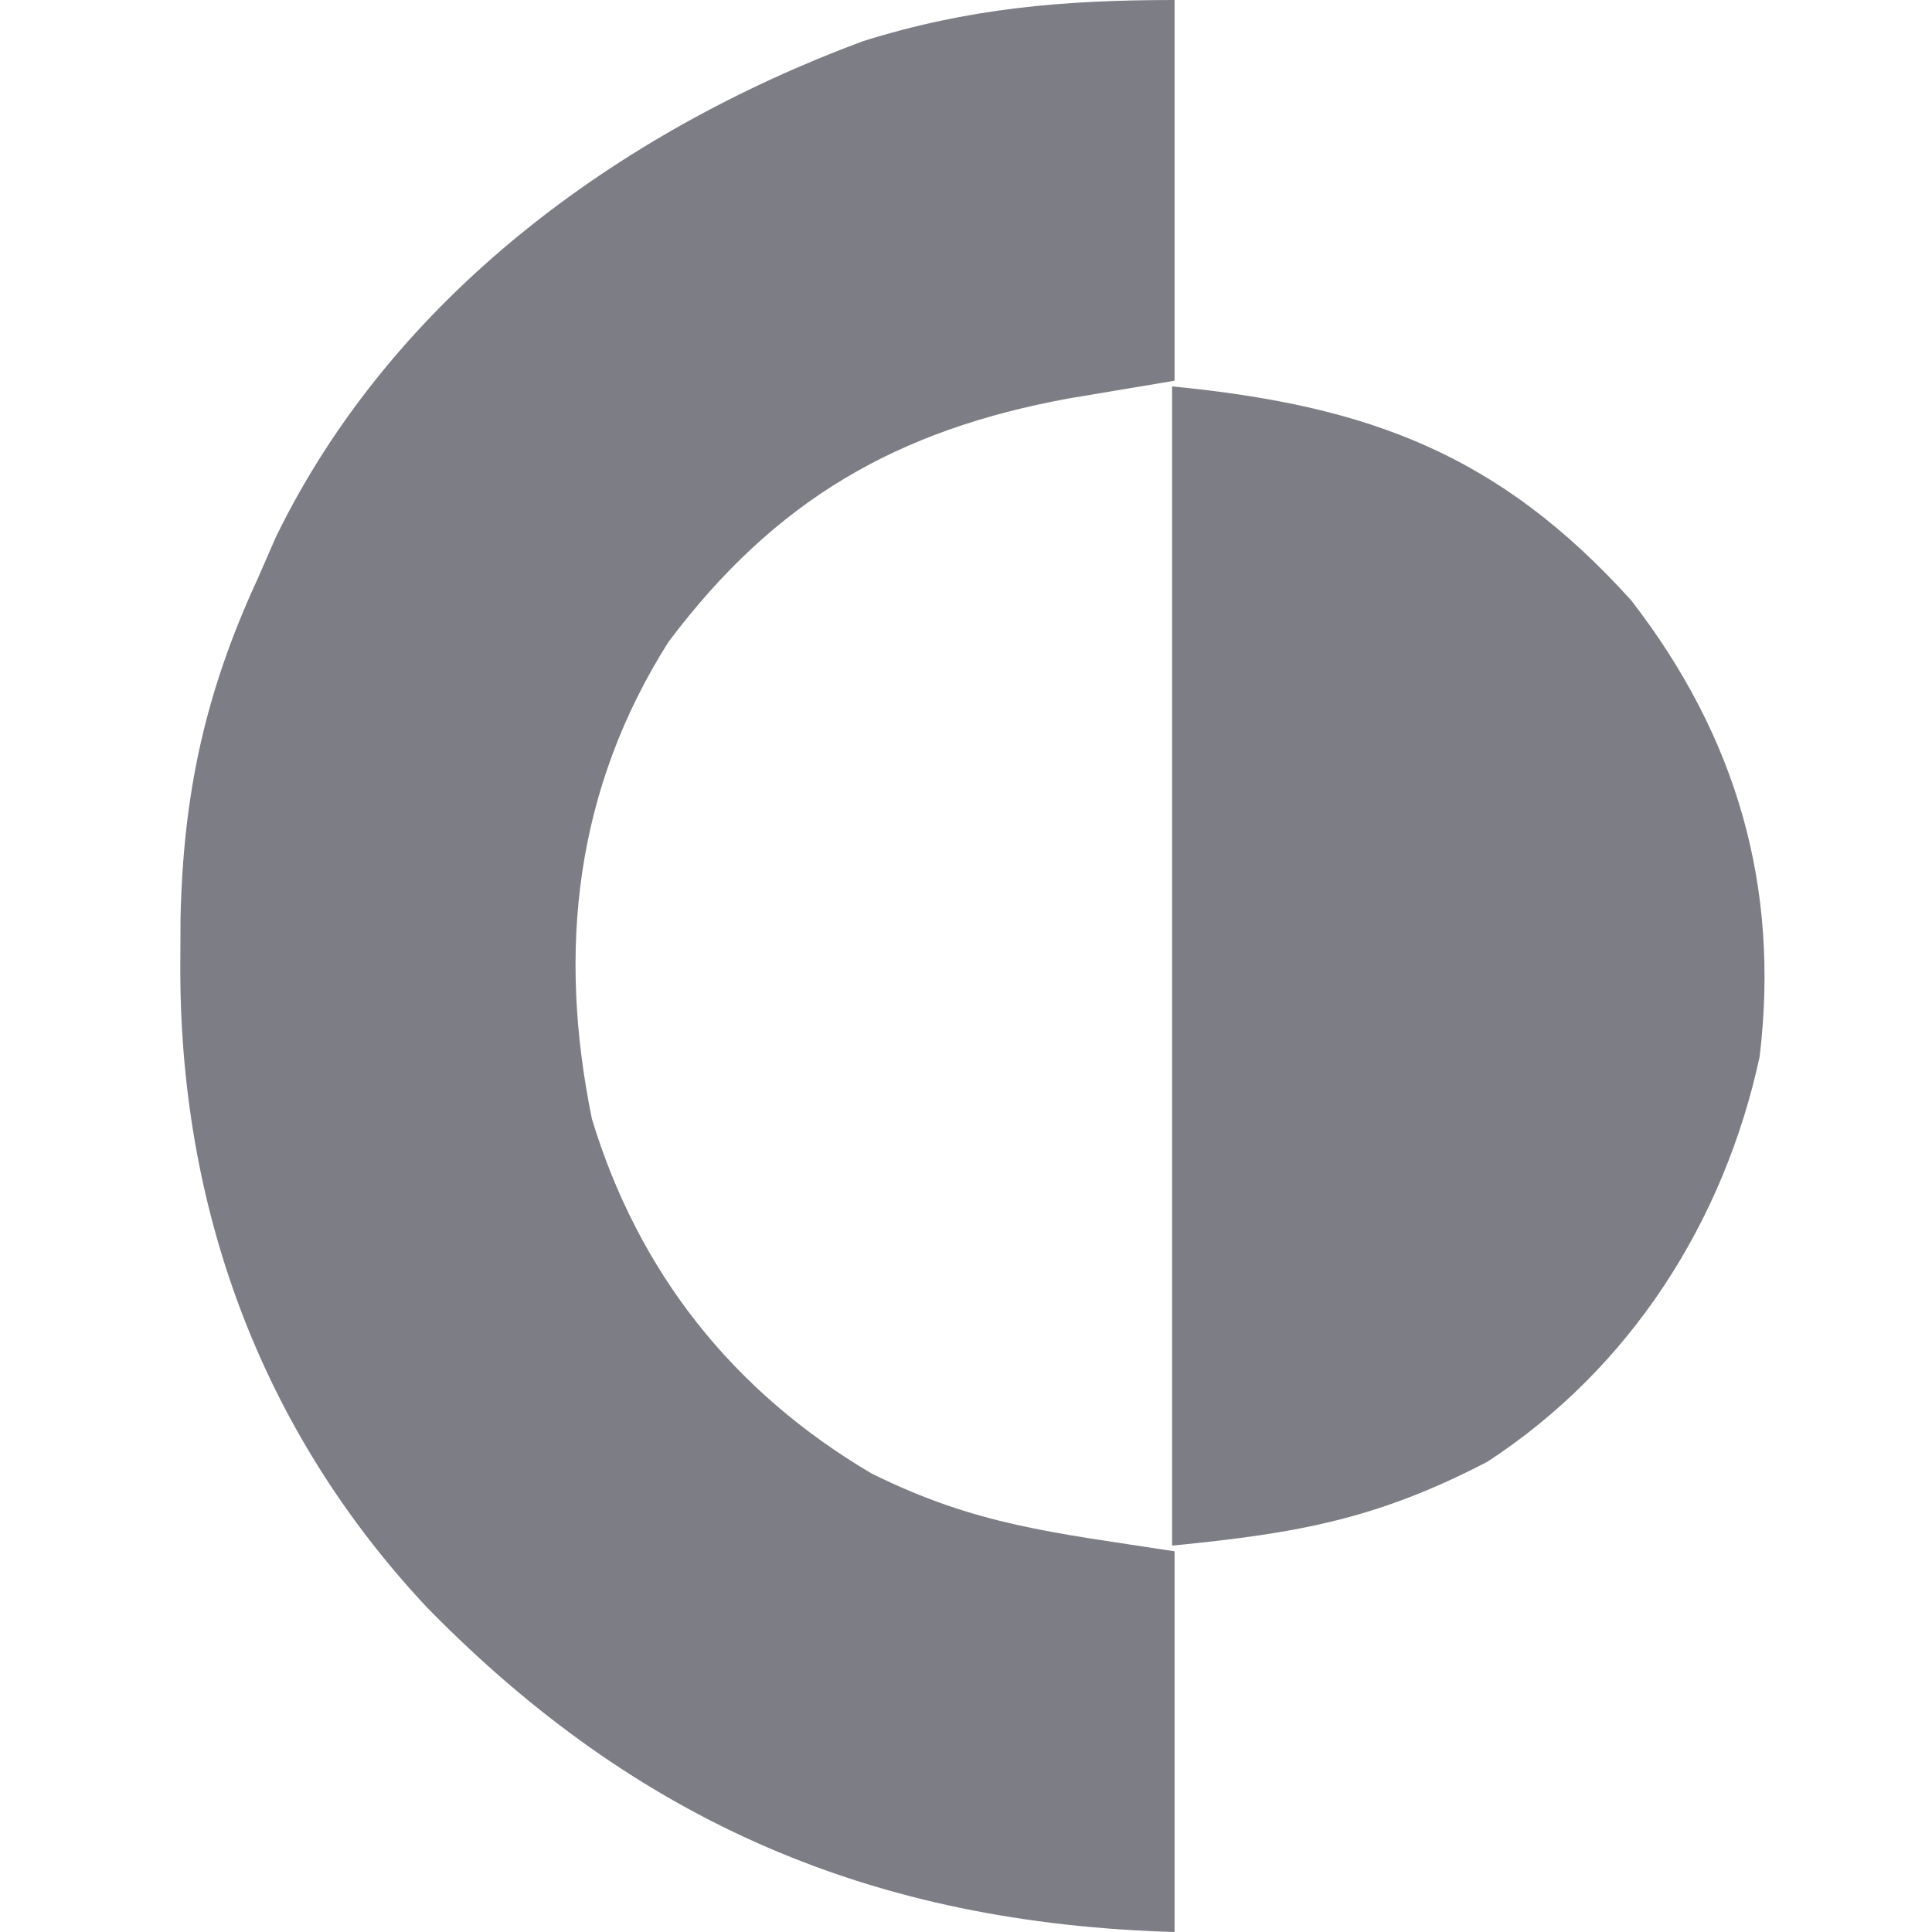 <svg width="18" height="18" viewBox="0 0 18 18" fill="none" xmlns="http://www.w3.org/2000/svg">
<path d="M10.943 0C10.943 1.171 10.943 2.341 10.943 3.547C10.618 3.602 10.293 3.656 9.958 3.712C8.364 4.004 7.226 4.651 6.227 5.982C5.363 7.349 5.19 8.84 5.515 10.426C5.95 11.856 6.828 12.965 8.118 13.727C9.092 14.211 9.807 14.278 10.943 14.453C10.943 15.623 10.943 16.794 10.943 18C8.147 17.92 5.946 16.986 3.98 14.978C2.42 13.316 1.666 11.23 1.68 8.967C1.681 8.83 1.682 8.692 1.682 8.55C1.708 7.389 1.912 6.449 2.403 5.387C2.459 5.26 2.514 5.133 2.571 5.002C3.659 2.771 5.755 1.234 8.036 0.385C9.02 0.076 9.905 0 10.943 0Z" fill="#7D7D86"/>
<path d="M10.92 3.6C12.749 3.778 13.964 4.228 15.198 5.594C16.182 6.865 16.584 8.263 16.394 9.846C16.064 11.372 15.199 12.744 13.857 13.619C12.839 14.148 12.105 14.285 10.92 14.4C10.92 10.836 10.92 7.272 10.92 3.6Z" fill="#7D7D86"/>
</svg>
